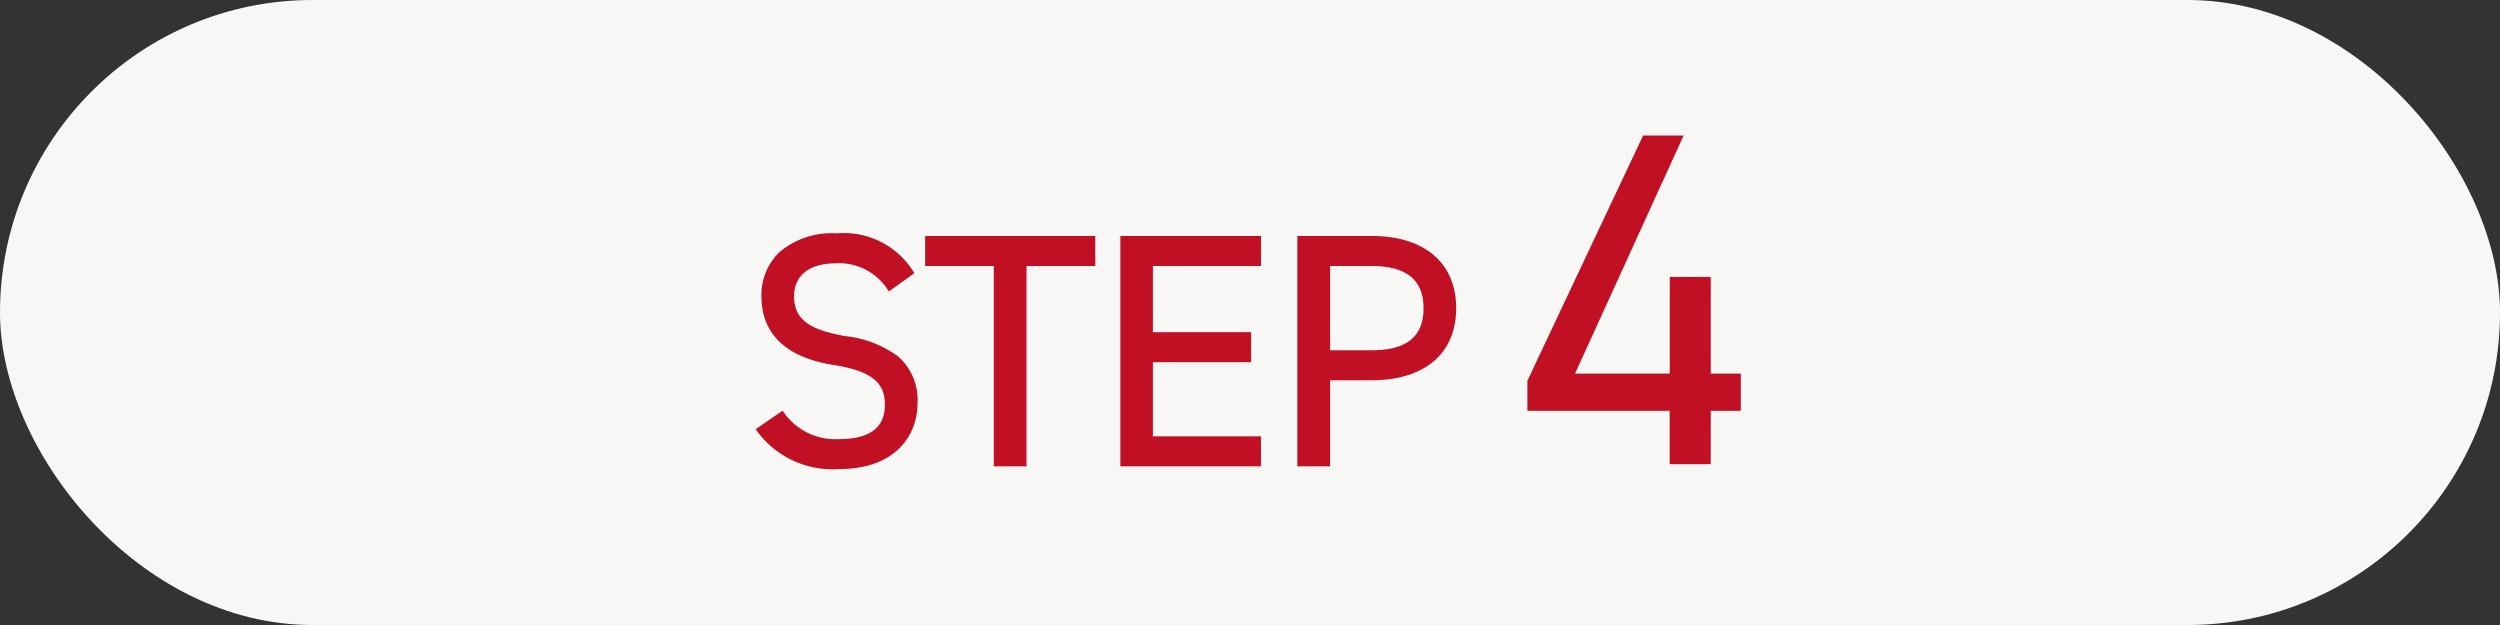 <svg xmlns="http://www.w3.org/2000/svg" width="84" height="21" viewBox="0 0 84 21"><rect x="0" y="0" width="84" height="21" fill="#333333" stroke="none"/><g transform="translate(6749.139 -2321.31)"><rect width="84" height="21" rx="10.5" transform="translate(-6749.139 2321.31)" fill="#f7f7f6"/><path d="M.042,9.928,0,9.866l.9-.62L.942,9.3a2.115,2.115,0,0,0,1.868.9c1.015,0,1.531-.386,1.531-1.147,0-.647-.294-1.123-1.73-1.345C1.031,7.461.194,6.667.194,5.408a1.987,1.987,0,0,1,.6-1.486,2.712,2.712,0,0,1,1.93-.635A2.752,2.752,0,0,1,5.294,4.565l.039.059-.854.612-.044-.058a1.934,1.934,0,0,0-1.745-.884c-.889,0-1.4.406-1.4,1.113,0,.854.662,1.144,1.731,1.334a3.66,3.66,0,0,1,1.76.678,1.937,1.937,0,0,1,.656,1.586c0,1.013-.688,2.2-2.627,2.2A3.147,3.147,0,0,1,.042,9.928ZM18.2,11.115V3.375H20.7c1.776,0,2.836.908,2.836,2.429S22.472,8.222,20.7,8.222H19.3v2.893Zm1.1-3.9h1.4c1.171,0,1.74-.462,1.74-1.41s-.569-1.421-1.74-1.421H19.3Zm-7.047,3.9V3.375h4.726V4.383H13.346V6.609h3.3V7.617h-3.3v2.49h3.631v1.008ZM8,11.115V4.383H5.694V3.375H11.41V4.383H9.1v6.732Zm22.709-.075V9.248H25.929V8.24L29.817,0h1.361L27.529,8h3.184V4.752H32.09V8H33.1V9.248H32.09V11.04Z" transform="translate(-6723.748 2325.864)" fill="#c10f24"/></g></svg>